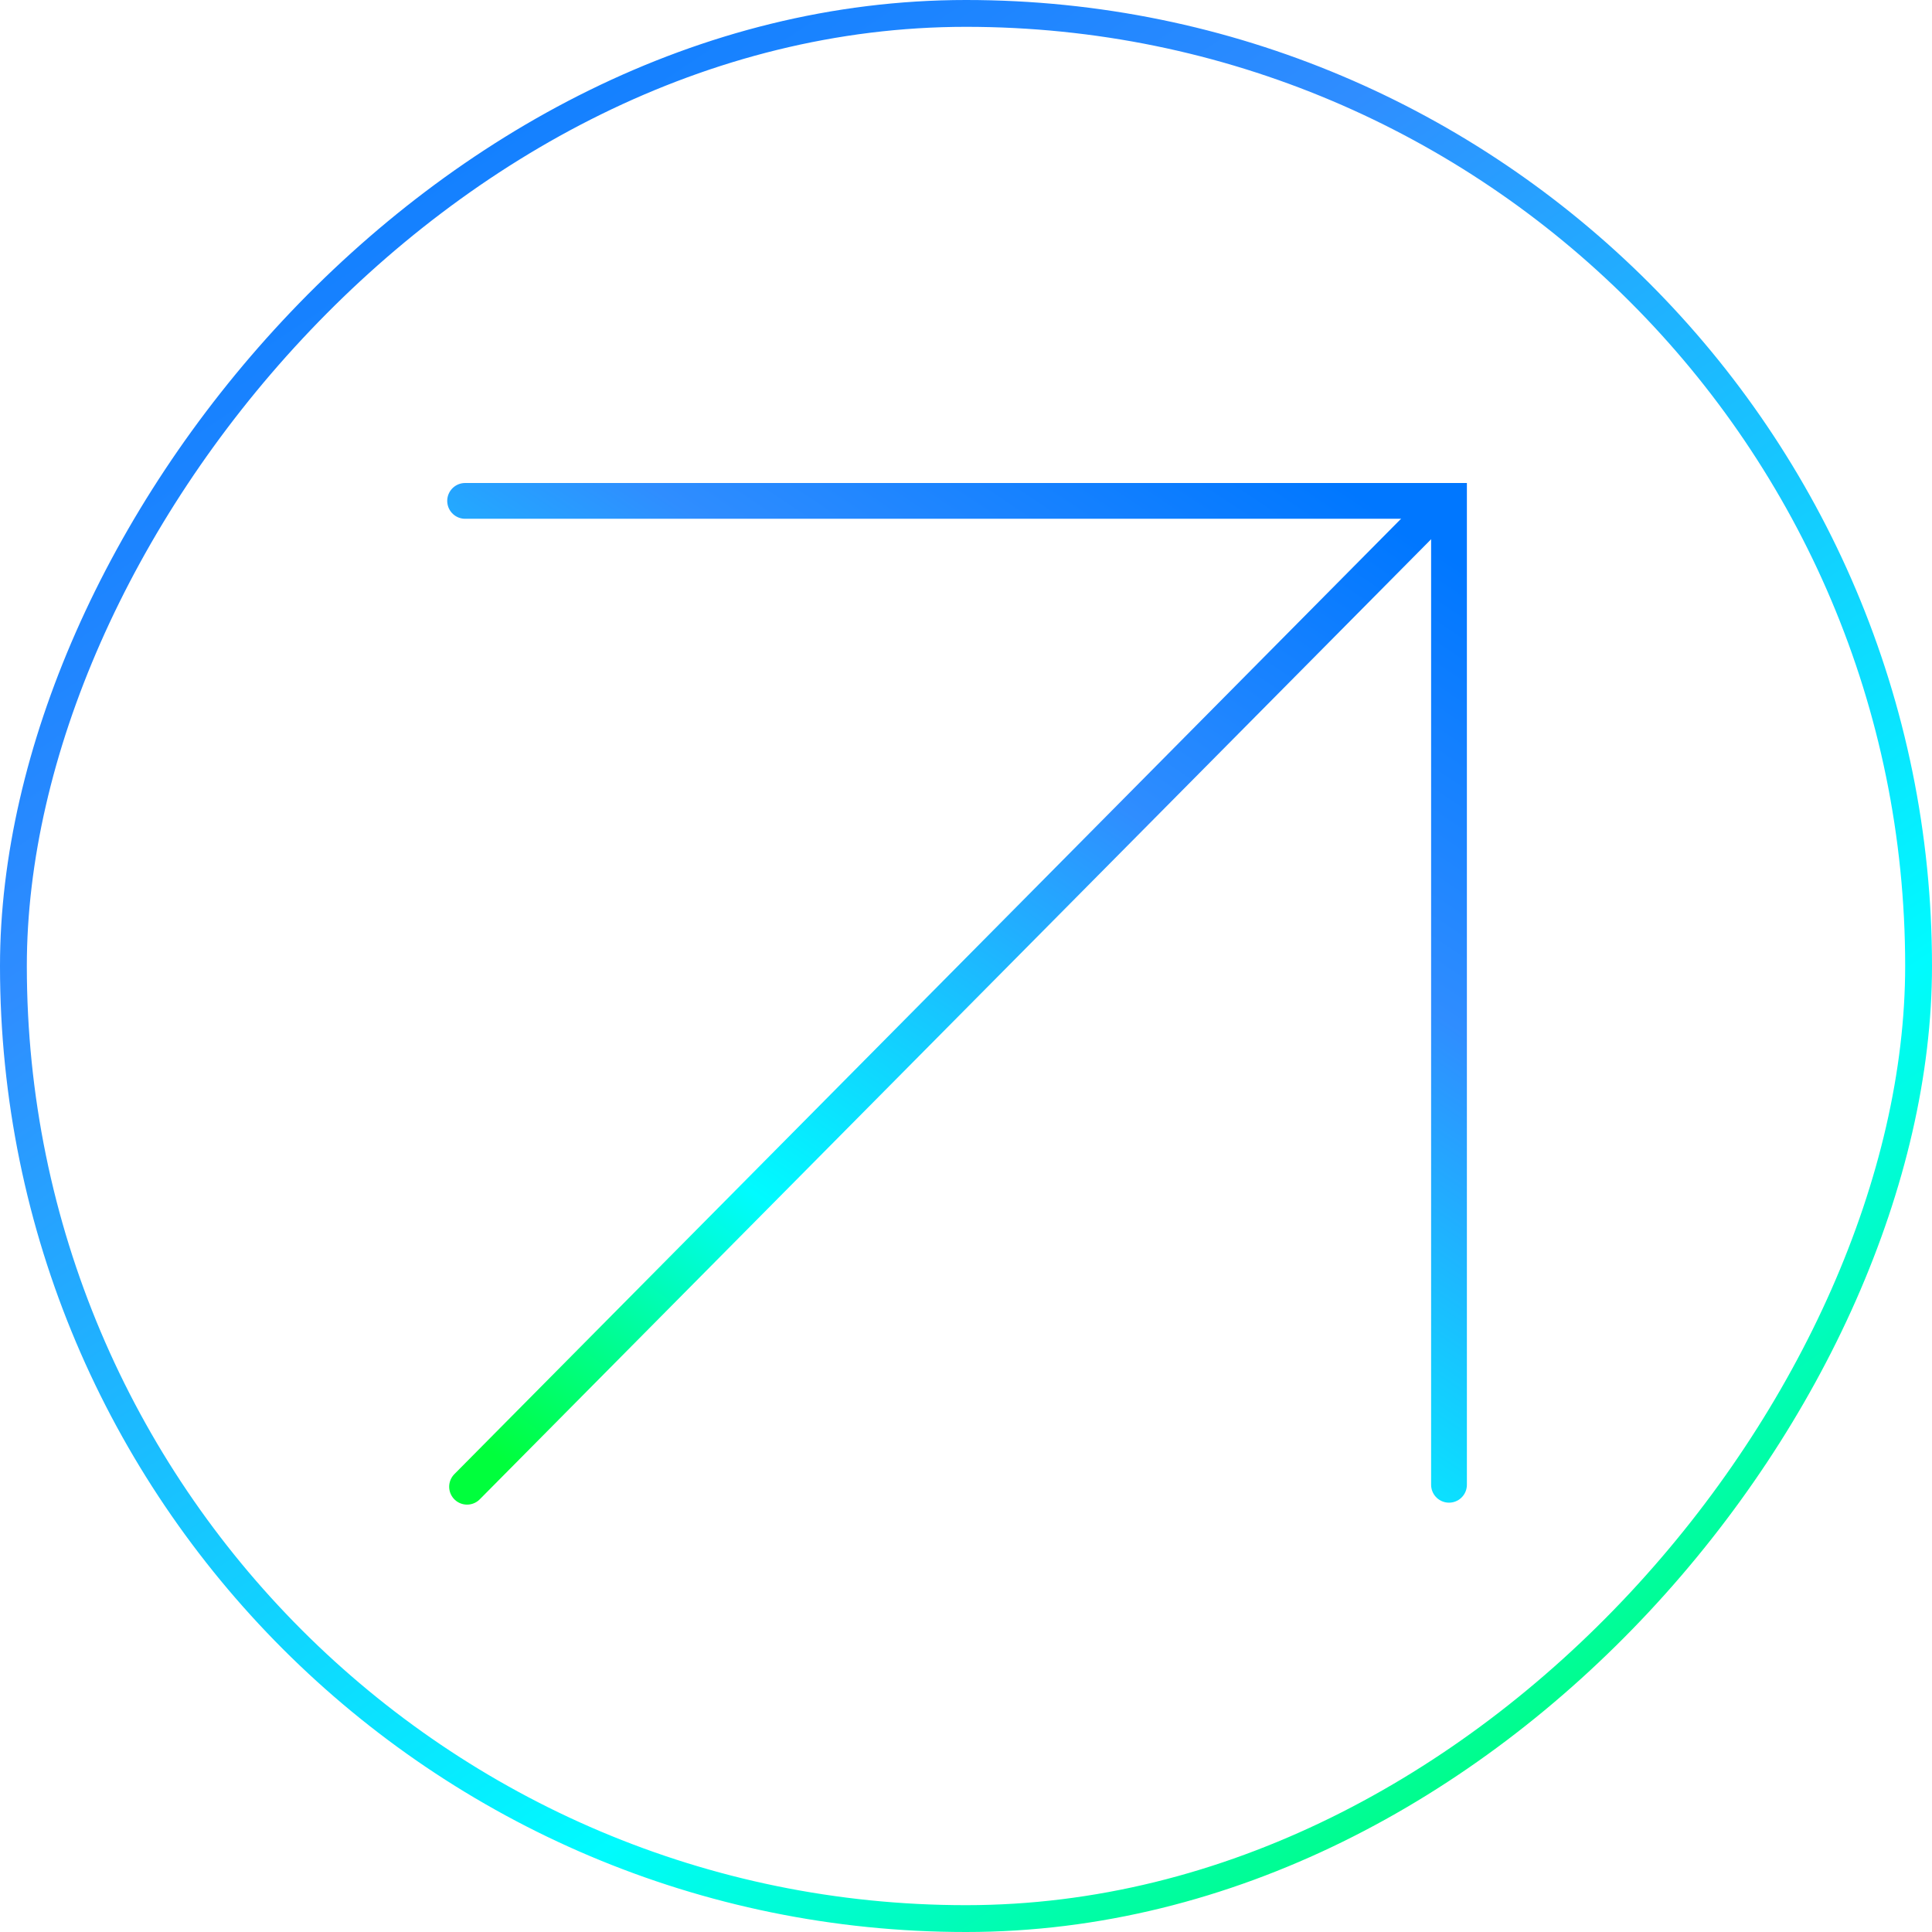 <?xml version="1.0" encoding="UTF-8"?> <svg xmlns="http://www.w3.org/2000/svg" width="108" height="108" viewBox="0 0 108 108" fill="none"><rect x="-0.75" y="0.75" width="106.5" height="106.5" rx="53.25" transform="matrix(-1 0 0 1 106.5 0)" stroke="url(#paint0_linear_11_431)" stroke-width="1.5"></rect><path d="M26 28H81V83" stroke="url(#paint1_linear_11_431)" stroke-width="2" stroke-linecap="round"></path><path d="M80.609 28.109L26.109 83.109" stroke="url(#paint2_linear_11_431)" stroke-width="2" stroke-linecap="round"></path><defs><linearGradient id="paint0_linear_11_431" x1="103.047" y1="2.619" x2="24.835" y2="119.143" gradientUnits="userSpaceOnUse"><stop stop-color="#0077FF"></stop><stop offset="0.303" stop-color="#2F8DFF"></stop><stop offset="0.716" stop-color="#00FBFF"></stop><stop offset="1" stop-color="#00FF3C"></stop></linearGradient><linearGradient id="paint1_linear_11_431" x1="78.478" y1="29.334" x2="38.648" y2="88.674" gradientUnits="userSpaceOnUse"><stop stop-color="#0077FF"></stop><stop offset="0.303" stop-color="#2F8DFF"></stop><stop offset="0.716" stop-color="#00FBFF"></stop><stop offset="1" stop-color="#00FF3C"></stop></linearGradient><linearGradient id="paint2_linear_11_431" x1="78.11" y1="29.443" x2="38.143" y2="88.446" gradientUnits="userSpaceOnUse"><stop stop-color="#0077FF"></stop><stop offset="0.303" stop-color="#2F8DFF"></stop><stop offset="0.716" stop-color="#00FBFF"></stop><stop offset="1" stop-color="#00FF3C"></stop></linearGradient></defs></svg> 